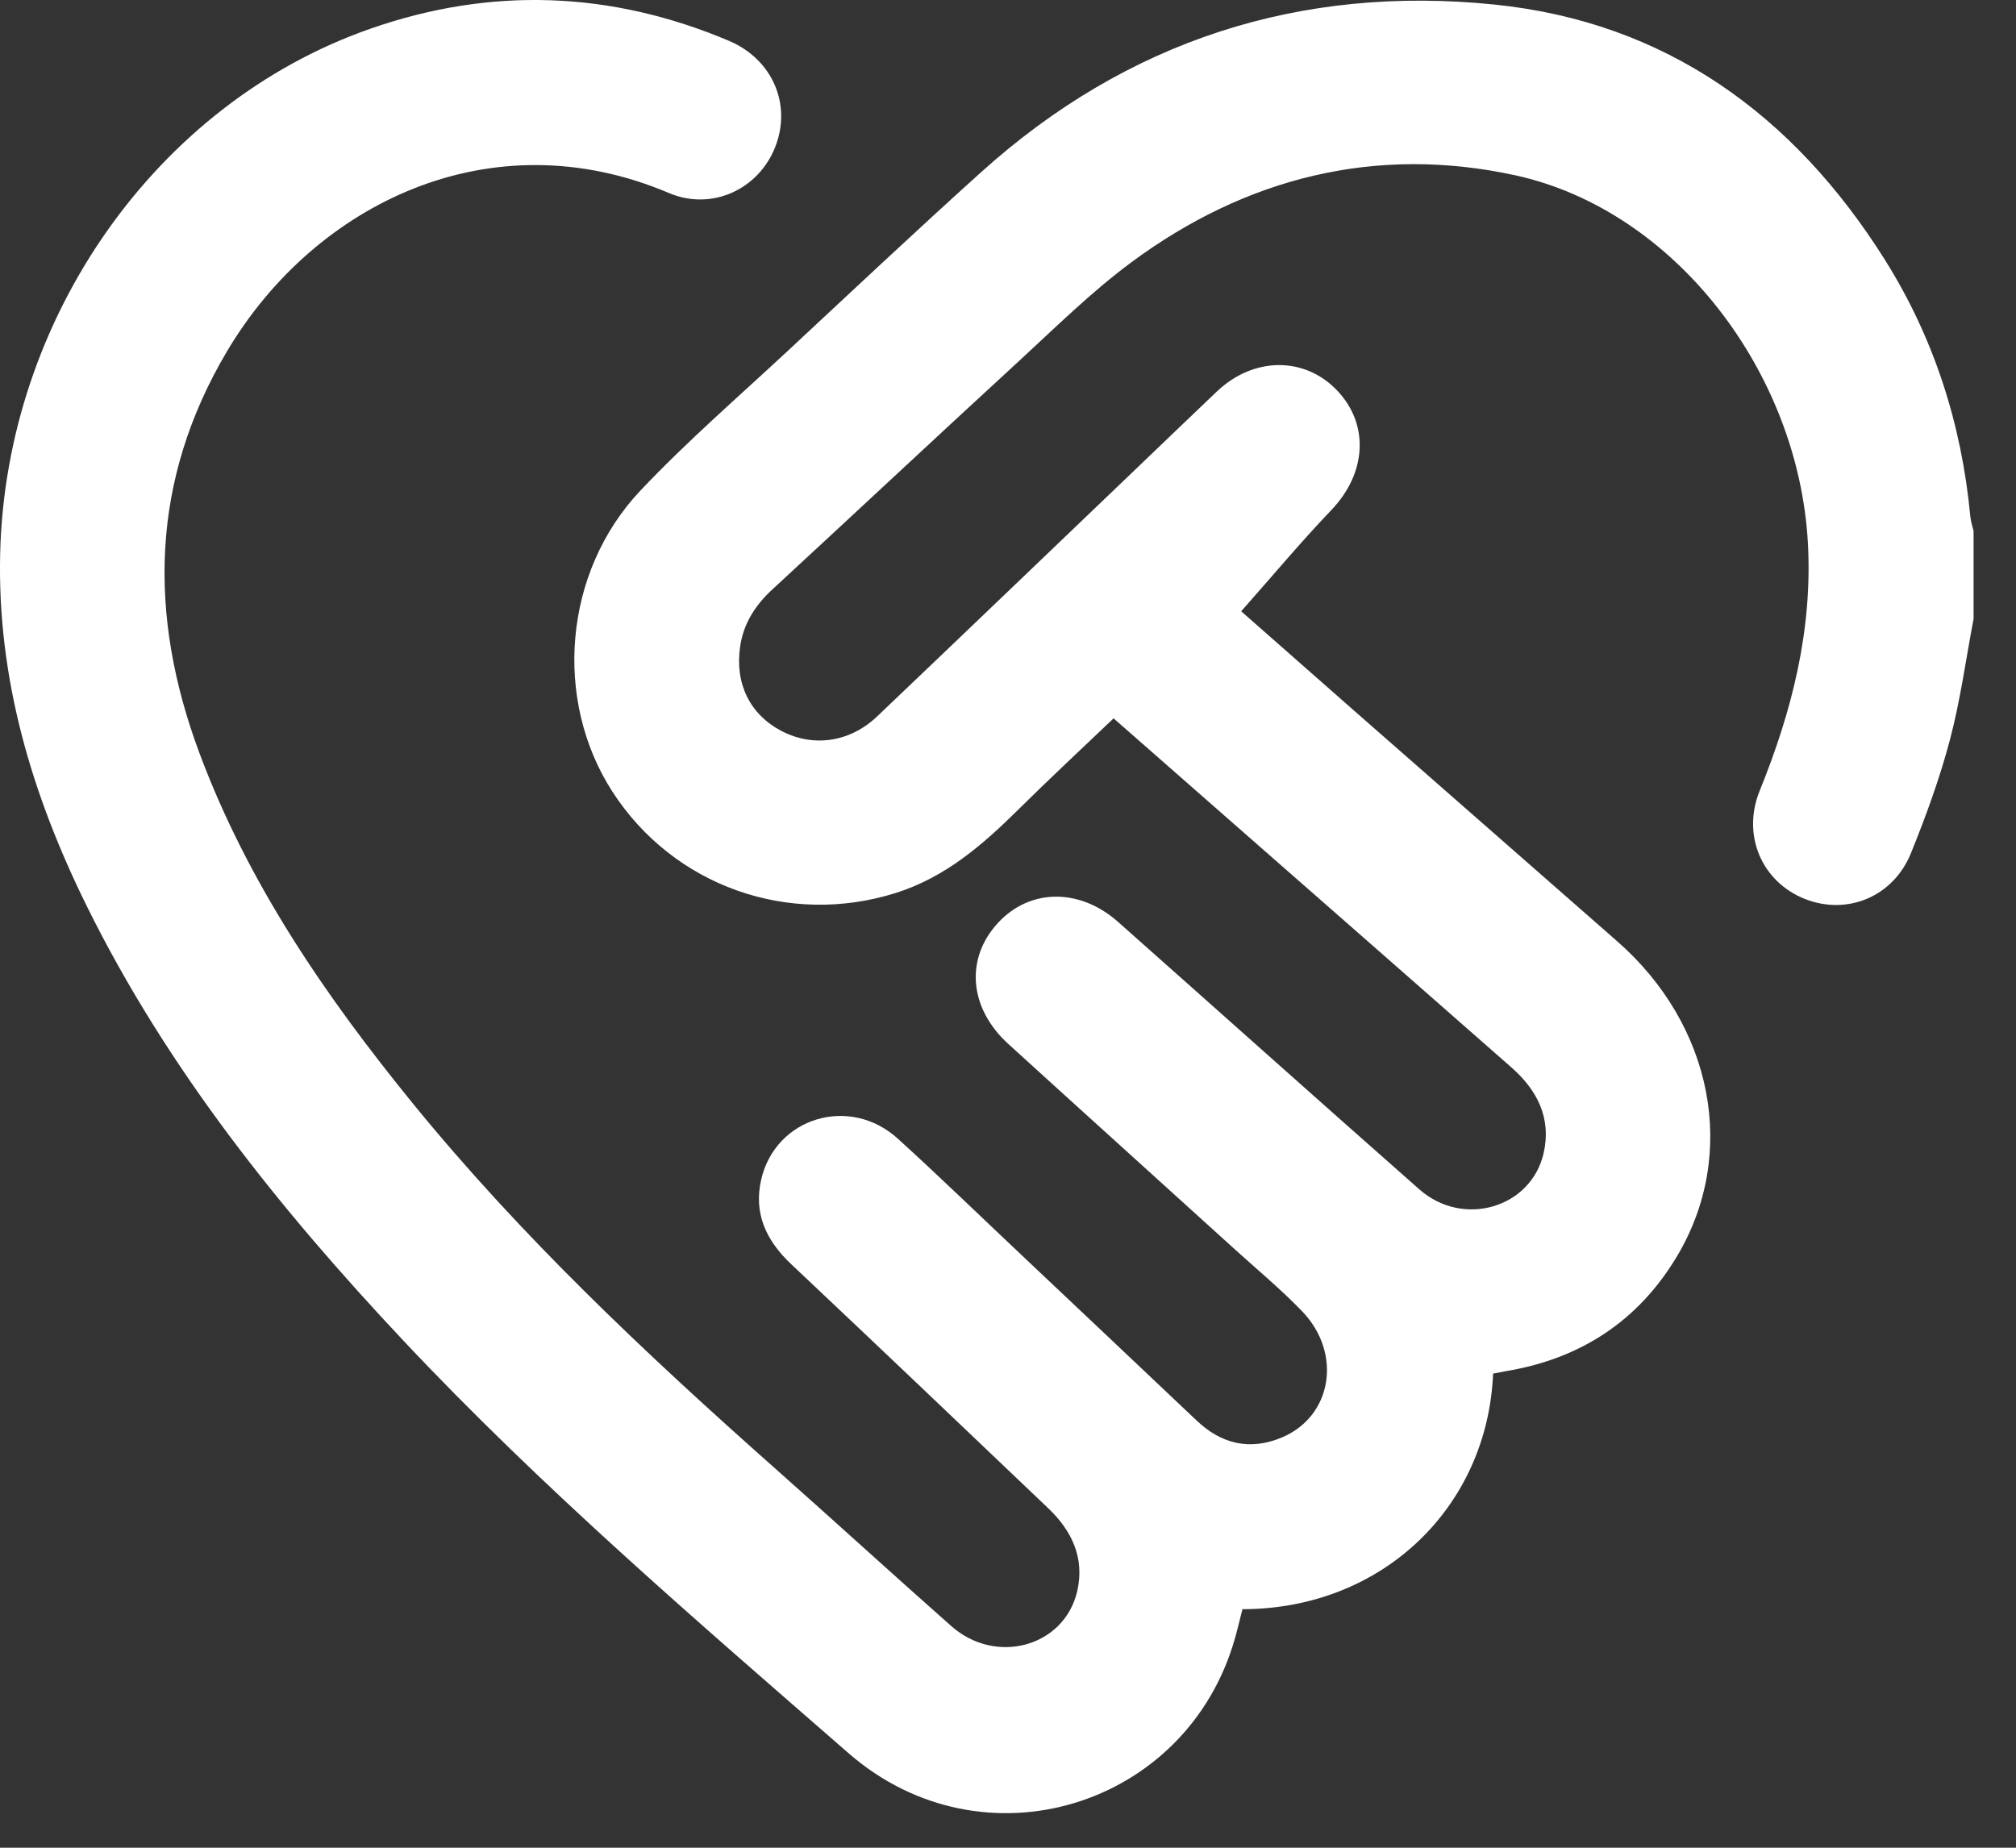 <svg width="24" height="22" viewBox="0 0 24 22" fill="none" xmlns="http://www.w3.org/2000/svg">
<rect x="0" y="0" width="24" height="22" fill="#333333" stroke="none"/>
<path d="M23.493 7.379C23.402 7.858 23.337 8.343 23.212 8.814C23.091 9.27 22.928 9.717 22.751 10.154C22.541 10.678 21.989 10.903 21.486 10.703C20.975 10.5 20.733 9.946 20.949 9.414C21.332 8.47 21.578 7.505 21.523 6.472C21.413 4.433 19.939 2.502 18.038 2.087C16.379 1.726 14.832 2.113 13.467 3.124C12.99 3.478 12.563 3.901 12.125 4.304C11.145 5.205 10.174 6.114 9.196 7.017C8.992 7.205 8.85 7.424 8.811 7.7C8.747 8.14 8.928 8.505 9.299 8.701C9.676 8.9 10.114 8.842 10.442 8.53C11.483 7.539 12.52 6.543 13.559 5.549C13.868 5.253 14.177 4.956 14.487 4.661C14.924 4.246 15.532 4.242 15.92 4.651C16.305 5.058 16.266 5.635 15.853 6.069C15.484 6.455 15.141 6.867 14.776 7.278C15.164 7.619 15.638 8.037 16.113 8.455C17.159 9.373 18.206 10.29 19.252 11.207C20.393 12.206 20.692 13.735 19.967 14.953C19.507 15.727 18.815 16.179 17.926 16.326C17.875 16.335 17.824 16.346 17.775 16.355C17.709 17.937 16.465 19.157 14.791 19.16C14.762 19.272 14.735 19.39 14.702 19.506C14.133 21.519 11.701 22.27 10.1 20.873C8.285 19.291 6.456 17.721 4.803 15.963C3.332 14.397 1.994 12.732 1.036 10.794C0.381 9.469 -0.034 8.085 0.002 6.587C0.071 3.789 1.859 1.234 4.406 0.343C5.843 -0.16 7.273 -0.108 8.678 0.486C9.199 0.707 9.428 1.247 9.228 1.752C9.03 2.254 8.475 2.515 7.963 2.298C5.845 1.398 3.747 2.423 2.703 4.182C1.791 5.719 1.761 7.322 2.374 8.966C2.953 10.519 3.877 11.863 4.913 13.136C6.207 14.725 7.693 16.123 9.222 17.479C9.926 18.103 10.62 18.738 11.325 19.361C11.857 19.832 12.67 19.607 12.824 18.946C12.915 18.552 12.761 18.226 12.478 17.957C11.459 16.986 10.441 16.015 9.417 15.05C9.122 14.771 8.969 14.448 9.062 14.044C9.233 13.303 10.118 13.037 10.69 13.559C11.199 14.022 11.693 14.502 12.194 14.974C12.877 15.62 13.562 16.265 14.245 16.913C14.54 17.193 14.877 17.274 15.256 17.117C15.858 16.868 15.985 16.114 15.5 15.611C15.251 15.353 14.973 15.122 14.707 14.881C13.807 14.064 12.904 13.25 12.005 12.431C11.535 12.004 11.488 11.414 11.88 10.989C12.261 10.576 12.855 10.571 13.313 10.979C14.508 12.039 15.699 13.105 16.898 14.162C17.419 14.621 18.229 14.382 18.377 13.728C18.471 13.314 18.301 12.98 17.994 12.71C16.868 11.72 15.741 10.732 14.614 9.744C14.167 9.351 13.719 8.959 13.257 8.553C12.873 8.919 12.494 9.272 12.126 9.636C11.699 10.059 11.254 10.446 10.664 10.632C9.387 11.035 8.017 10.549 7.292 9.428C6.586 8.337 6.706 6.812 7.625 5.84C8.181 5.252 8.796 4.72 9.389 4.168C10.15 3.459 10.908 2.746 11.68 2.05C13.419 0.483 15.48 -0.181 17.789 0.054C19.832 0.262 21.353 1.368 22.436 3.088C23.023 4.021 23.352 5.048 23.456 6.146C23.461 6.206 23.481 6.264 23.495 6.323V7.378L23.493 7.379Z" fill="white"/>
</svg>
